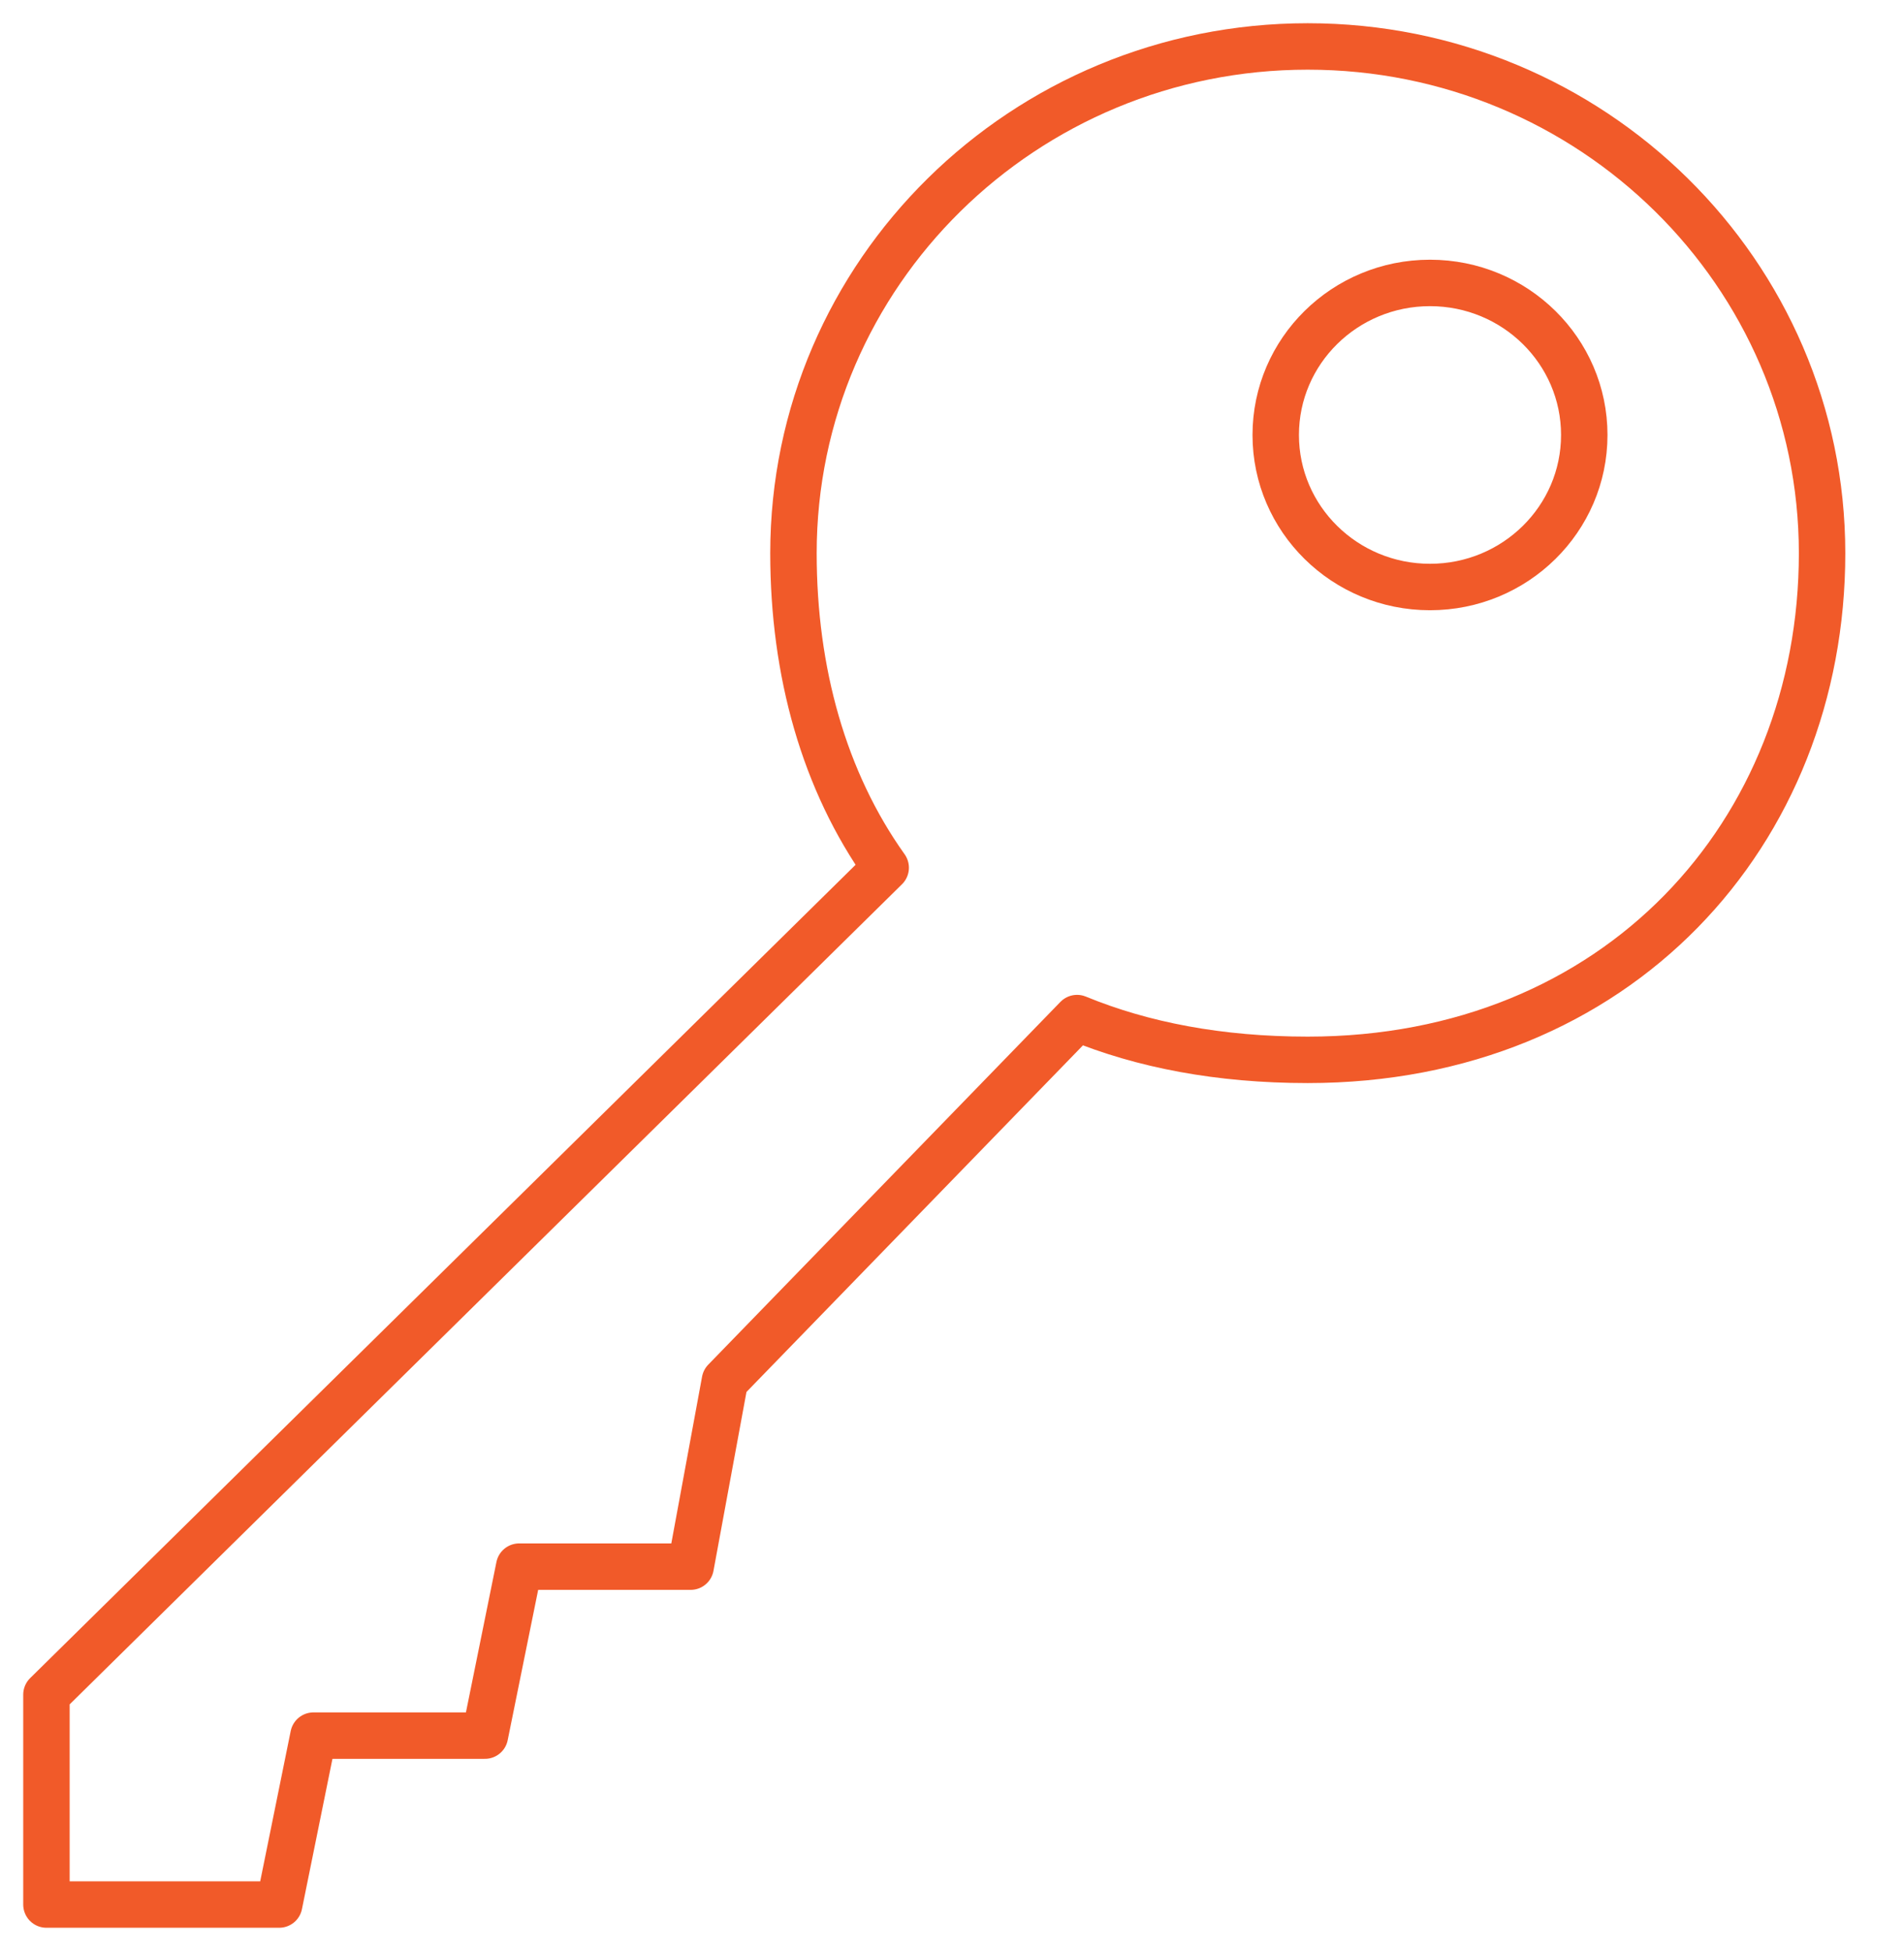 <?xml version="1.0" encoding="utf-8"?>
<!-- Generator: Adobe Illustrator 16.0.0, SVG Export Plug-In . SVG Version: 6.00 Build 0)  -->
<!DOCTYPE svg PUBLIC "-//W3C//DTD SVG 1.1//EN" "http://www.w3.org/Graphics/SVG/1.1/DTD/svg11.dtd">
<svg version="1.1" id="Layer_1" xmlns="http://www.w3.org/2000/svg" xmlns:xlink="http://www.w3.org/1999/xlink" x="0px" y="0px"
	 width="41px" height="42px" viewBox="0 0 41 42" enable-background="new 0 0 41 42" xml:space="preserve">
<title>key role</title>
<g transform="translate(1 1)">
	<path fill="none" stroke="#F15A29" stroke-linecap="round" stroke-linejoin="round" d="M22.193,20.917
		c1.41,0.58,3.063,0.899,4.968,0.899c6.664,0,11.075-4.882,11.075-10.907C38.234,4.883,33.277,0,27.16,0
		c-6.115,0-11.074,4.884-11.074,10.91c0,2.557,0.66,4.91,1.986,6.77L0,35.482V40h5.012l0.738-3.636h3.692l0.738-3.638h3.692l0.738-4
		L22.193,20.917z"/>
	
		<ellipse fill="none" stroke="#F15A29" stroke-linecap="round" stroke-linejoin="round" cx="29.793" cy="8.364" rx="3.322" ry="3.273"/>
</g>
</svg>
